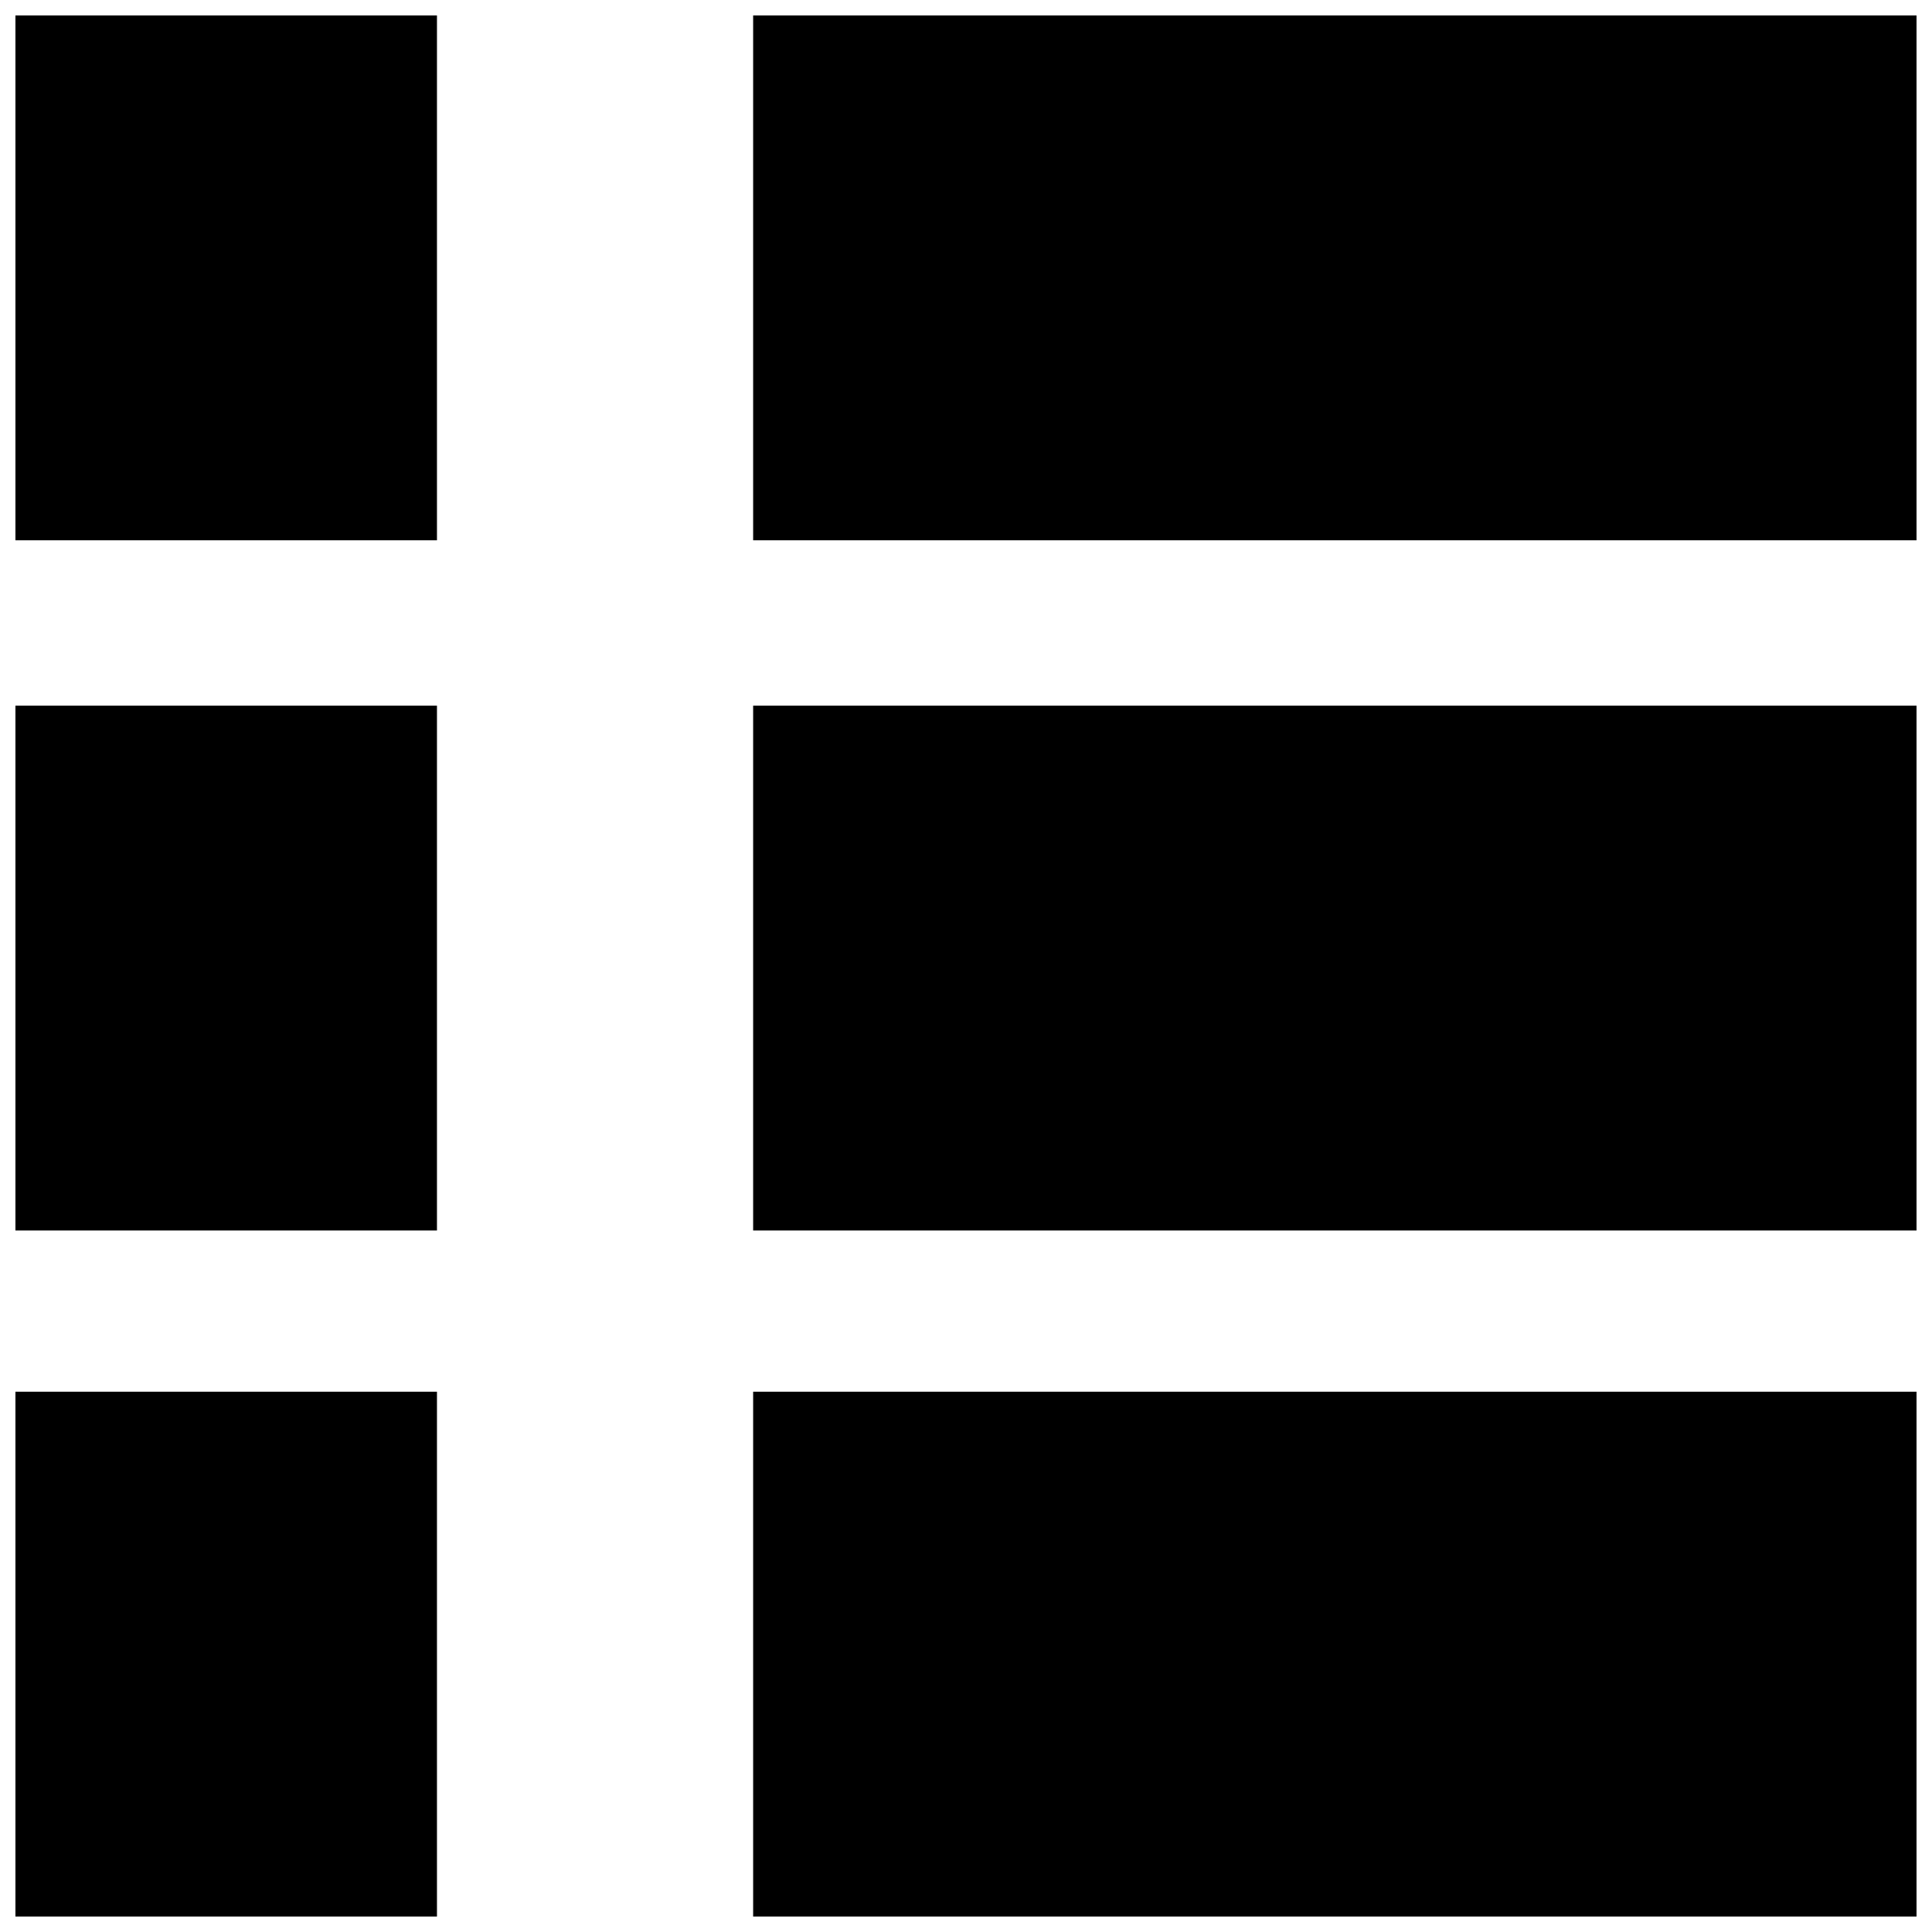<?xml version="1.0" encoding="UTF-8"?>
<!-- Uploaded to: ICON Repo, www.iconrepo.com, Generator: ICON Repo Mixer Tools -->
<svg width="800px" height="800px" version="1.1" viewBox="144 144 512 512" xmlns="http://www.w3.org/2000/svg">
 <defs>
  <clipPath id="a">
   <path d="m148.09 148.09h503.81v503.81h-503.81z"/>
  </clipPath>
 </defs>
 <g clip-path="url(#a)">
  <path d="m148.09 582.36v-69.547h111.71v139.09h-111.71zm195.5 0v-69.547h308.31v139.09h-308.31zm-195.5-181.81v-69.547h111.71v139.09h-111.71zm195.5 0v-69.547h308.31v139.09h-308.31zm-195.5-182.91v-69.547h111.71v139.09h-111.71zm195.5 0v-69.547h308.31v139.09h-308.31z"/>
 </g>
</svg>